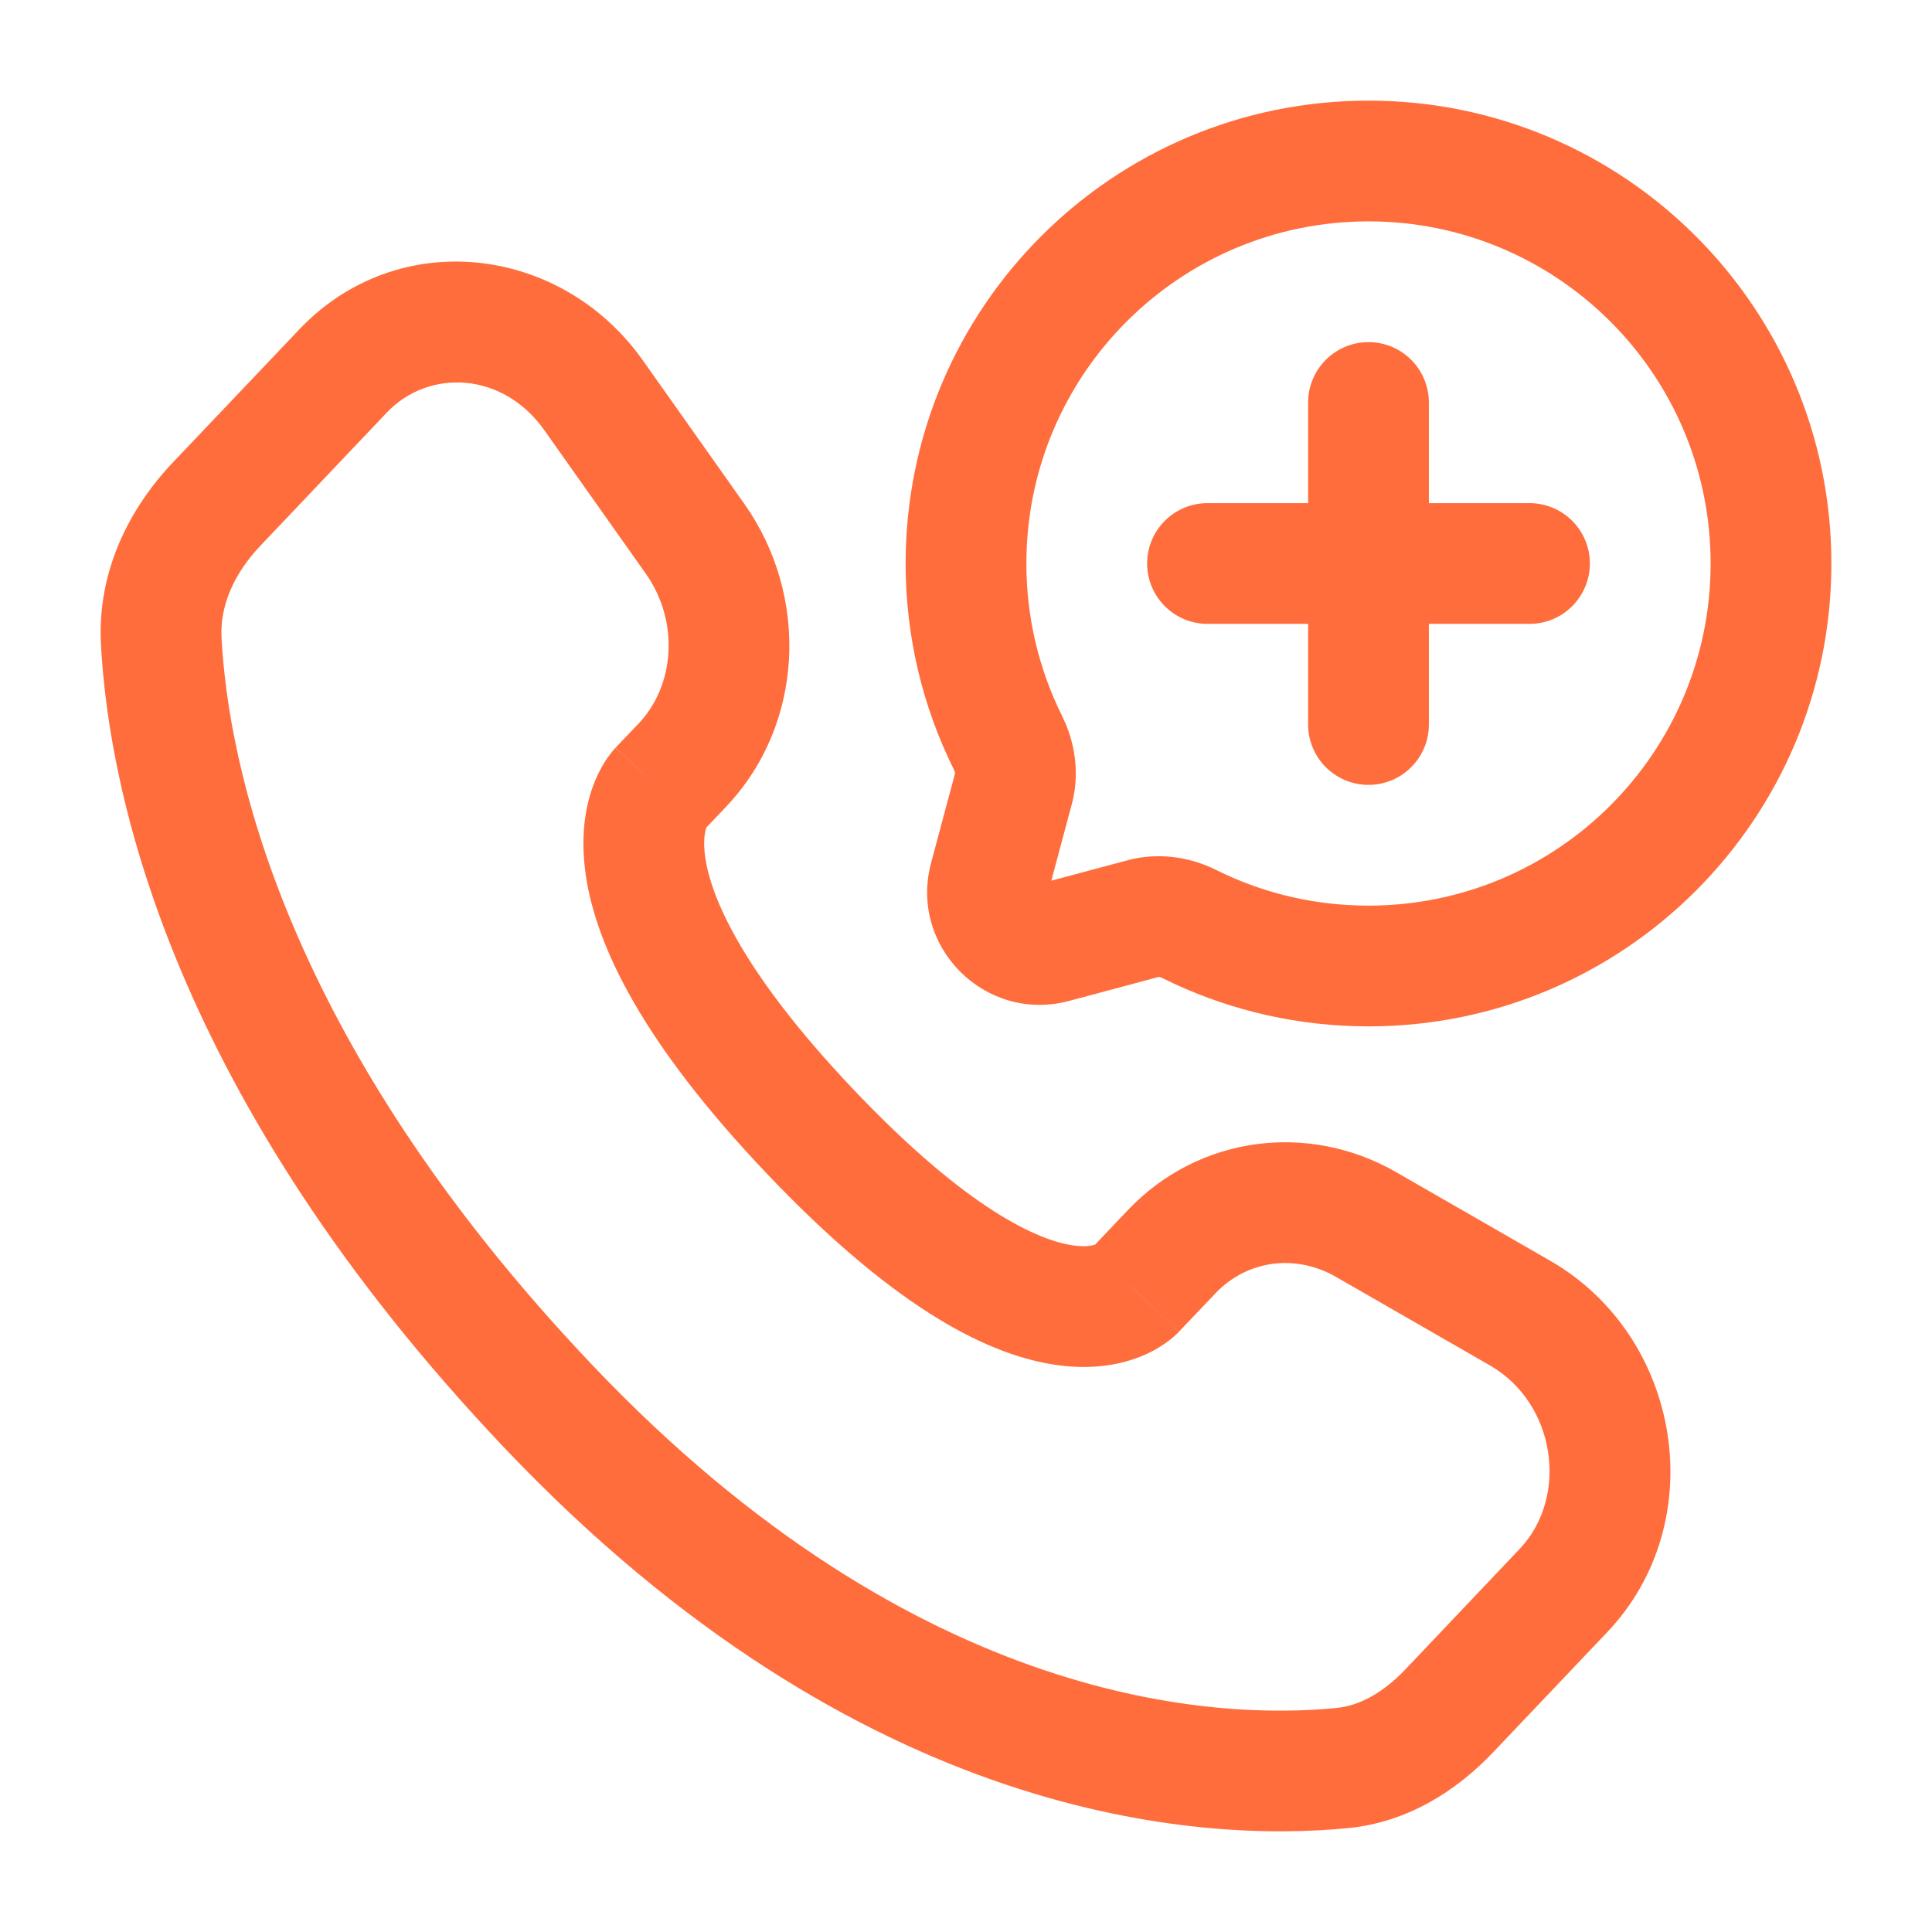 <svg width="24" height="24" viewBox="0 0 24 24" fill="none" xmlns="http://www.w3.org/2000/svg">
<path d="M21.25 7C21.25 4.653 19.347 2.75 17 2.75C14.653 2.75 12.75 4.653 12.75 7C12.75 7.681 12.91 8.323 13.193 8.892L13.248 9.015C13.357 9.288 13.399 9.603 13.331 9.921L13.313 9.994L13.06 10.94L14.006 10.687L14.079 10.669C14.446 10.591 14.809 10.658 15.108 10.807L15.216 10.859C15.757 11.11 16.361 11.25 17 11.25C19.347 11.25 21.25 9.347 21.25 7ZM22.75 7C22.75 10.176 20.176 12.75 17 12.75C16.139 12.75 15.32 12.56 14.585 12.22L14.44 12.15C14.422 12.141 14.408 12.138 14.4 12.137C14.392 12.136 14.39 12.137 14.393 12.136L13.28 12.434C12.24 12.712 11.288 11.76 11.566 10.72L11.864 9.607L11.863 9.6C11.862 9.592 11.859 9.578 11.85 9.561V9.561C11.466 8.789 11.25 7.918 11.25 7C11.25 3.824 13.824 1.25 17 1.25C20.176 1.25 22.75 3.824 22.75 7Z" fill="#FF6D3D"/>
<path d="M16.25 9V7.75H15C14.586 7.75 14.25 7.414 14.25 7C14.25 6.586 14.586 6.25 15 6.25H16.25V5C16.25 4.586 16.586 4.25 17 4.25C17.414 4.25 17.75 4.586 17.75 5V6.25H19C19.414 6.25 19.75 6.586 19.75 7C19.75 7.414 19.414 7.75 19 7.75H17.75V9C17.75 9.414 17.414 9.75 17 9.75C16.586 9.75 16.25 9.414 16.25 9Z" fill="#FF6D3D"/>
<path d="M3.718 4.092C4.944 2.801 6.972 3.043 7.986 4.477L9.247 6.26C10.058 7.407 9.989 9.001 9.021 10.02L8.776 10.278C8.775 10.279 8.775 10.281 8.774 10.283C8.761 10.32 8.729 10.436 8.761 10.655C8.828 11.111 9.18 12.037 10.607 13.539C12.039 15.047 12.908 15.403 13.31 15.468C13.487 15.497 13.578 15.47 13.605 15.46L14.012 15.031C14.886 14.112 16.249 13.93 17.347 14.563L19.258 15.662C20.89 16.602 21.27 18.901 19.966 20.275L18.545 21.771C18.101 22.237 17.497 22.635 16.75 22.709C14.926 22.889 10.7 22.654 6.271 17.991C2.138 13.64 1.353 9.855 1.254 8.006C1.205 7.092 1.612 6.309 2.148 5.744L3.718 4.092ZM6.761 5.343C6.249 4.618 5.328 4.575 4.805 5.125L3.236 6.778C2.905 7.126 2.73 7.527 2.752 7.926C2.833 9.436 3.483 12.878 7.359 16.958C11.423 21.237 15.167 21.359 16.602 21.217C16.886 21.189 17.179 21.031 17.458 20.738L18.878 19.241C19.49 18.596 19.33 17.435 18.509 16.962L16.598 15.863C16.086 15.568 15.486 15.659 15.1 16.065L14.644 16.544L13.995 15.927C14.028 15.958 14.063 15.992 14.1 16.028C14.629 16.53 14.644 16.544 14.643 16.545L14.618 16.571C14.608 16.58 14.596 16.591 14.583 16.603C14.556 16.626 14.522 16.654 14.482 16.682C14.402 16.739 14.296 16.802 14.161 16.855C13.885 16.963 13.52 17.022 13.07 16.948C12.193 16.806 11.042 16.176 9.519 14.572C7.992 12.964 7.408 11.764 7.277 10.872C7.211 10.418 7.263 10.055 7.361 9.781C7.409 9.646 7.466 9.538 7.518 9.456C7.544 9.416 7.57 9.381 7.592 9.353C7.602 9.339 7.613 9.327 7.622 9.317C7.627 9.311 7.631 9.306 7.636 9.301C7.638 9.299 7.639 9.296 7.641 9.294L7.645 9.29C7.646 9.29 7.647 9.288 8.191 9.805L7.647 9.288L7.934 8.987C8.38 8.518 8.444 7.723 8.022 7.126L6.761 5.343Z" fill="#FF6D3D"/>
</svg>
